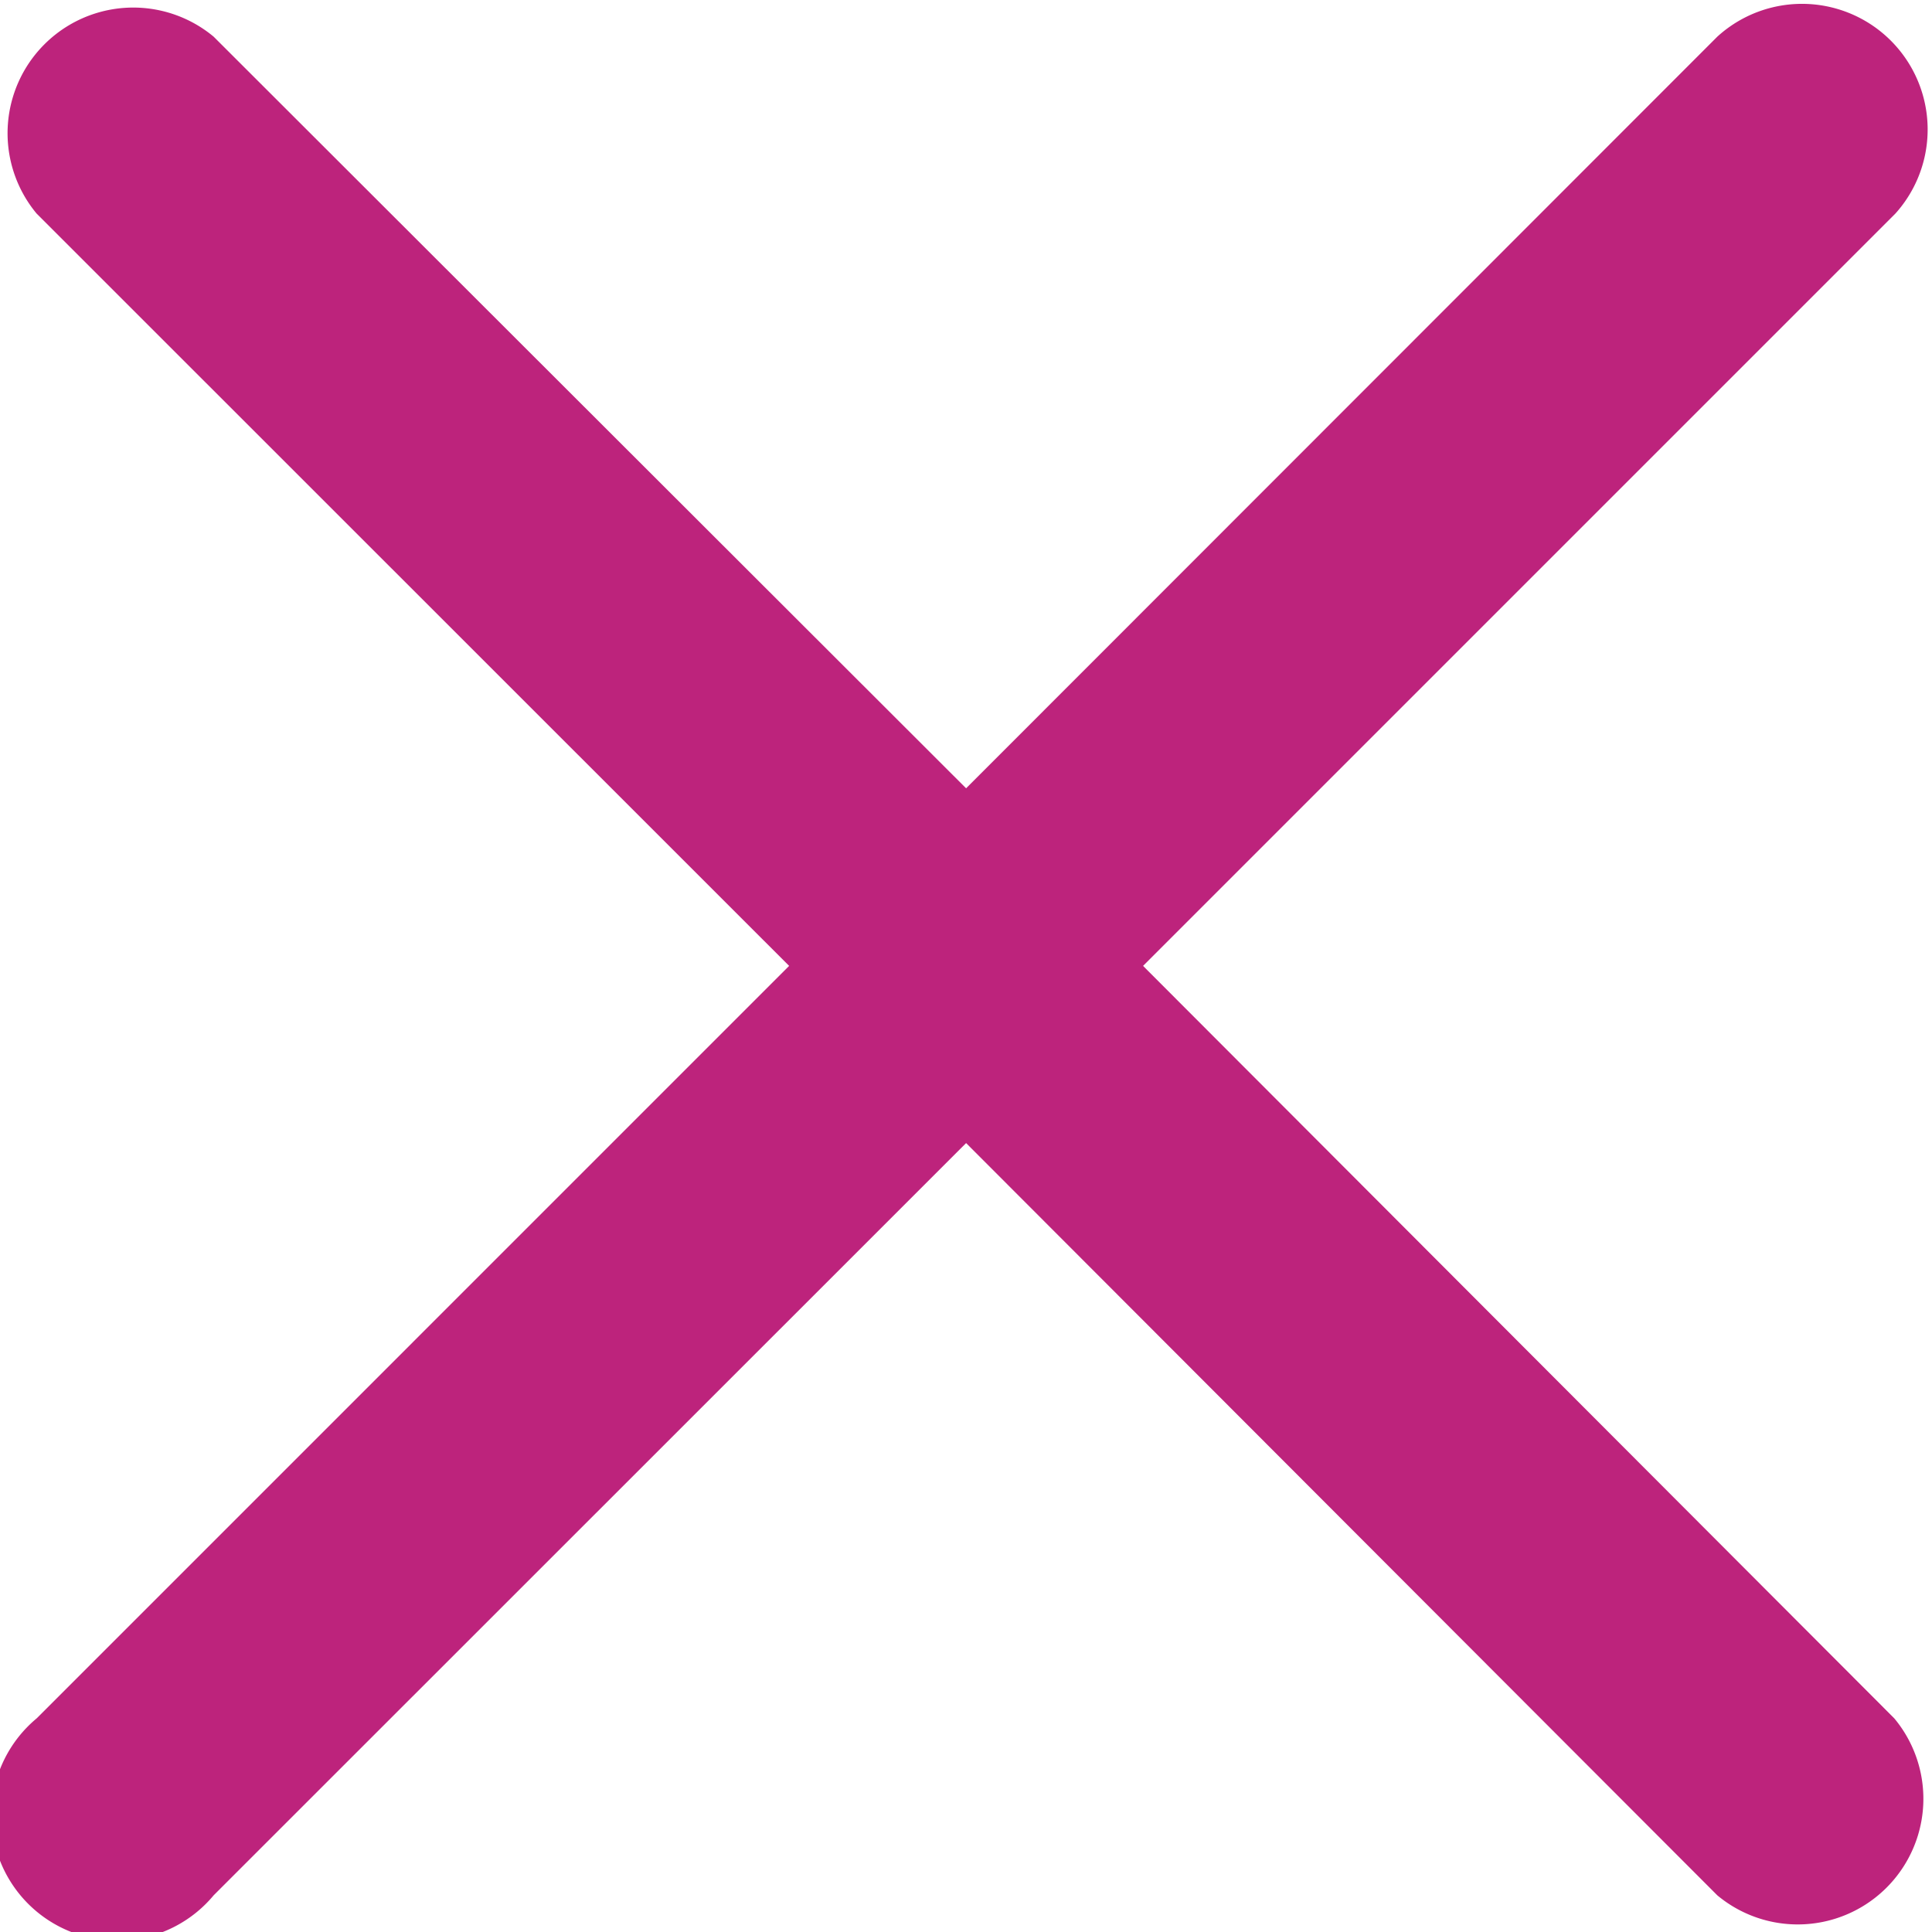 <svg xmlns="http://www.w3.org/2000/svg" width="9.225" height="9.225" viewBox="0 0 9.225 9.225">
  <path id="close" d="M5.458,4.748,9.05,1.156A.6.6,0,0,0,8.2.311L4.613,3.9,1.02.311a.6.6,0,0,0-.845.845L3.768,4.748.175,8.341a.6.6,0,1,0,.845.845L4.613,5.594,8.2,9.186a.6.6,0,0,0,.845-.845Zm0,0" transform="translate(0 -0.136)" fill="#bd237c"/>
</svg>
